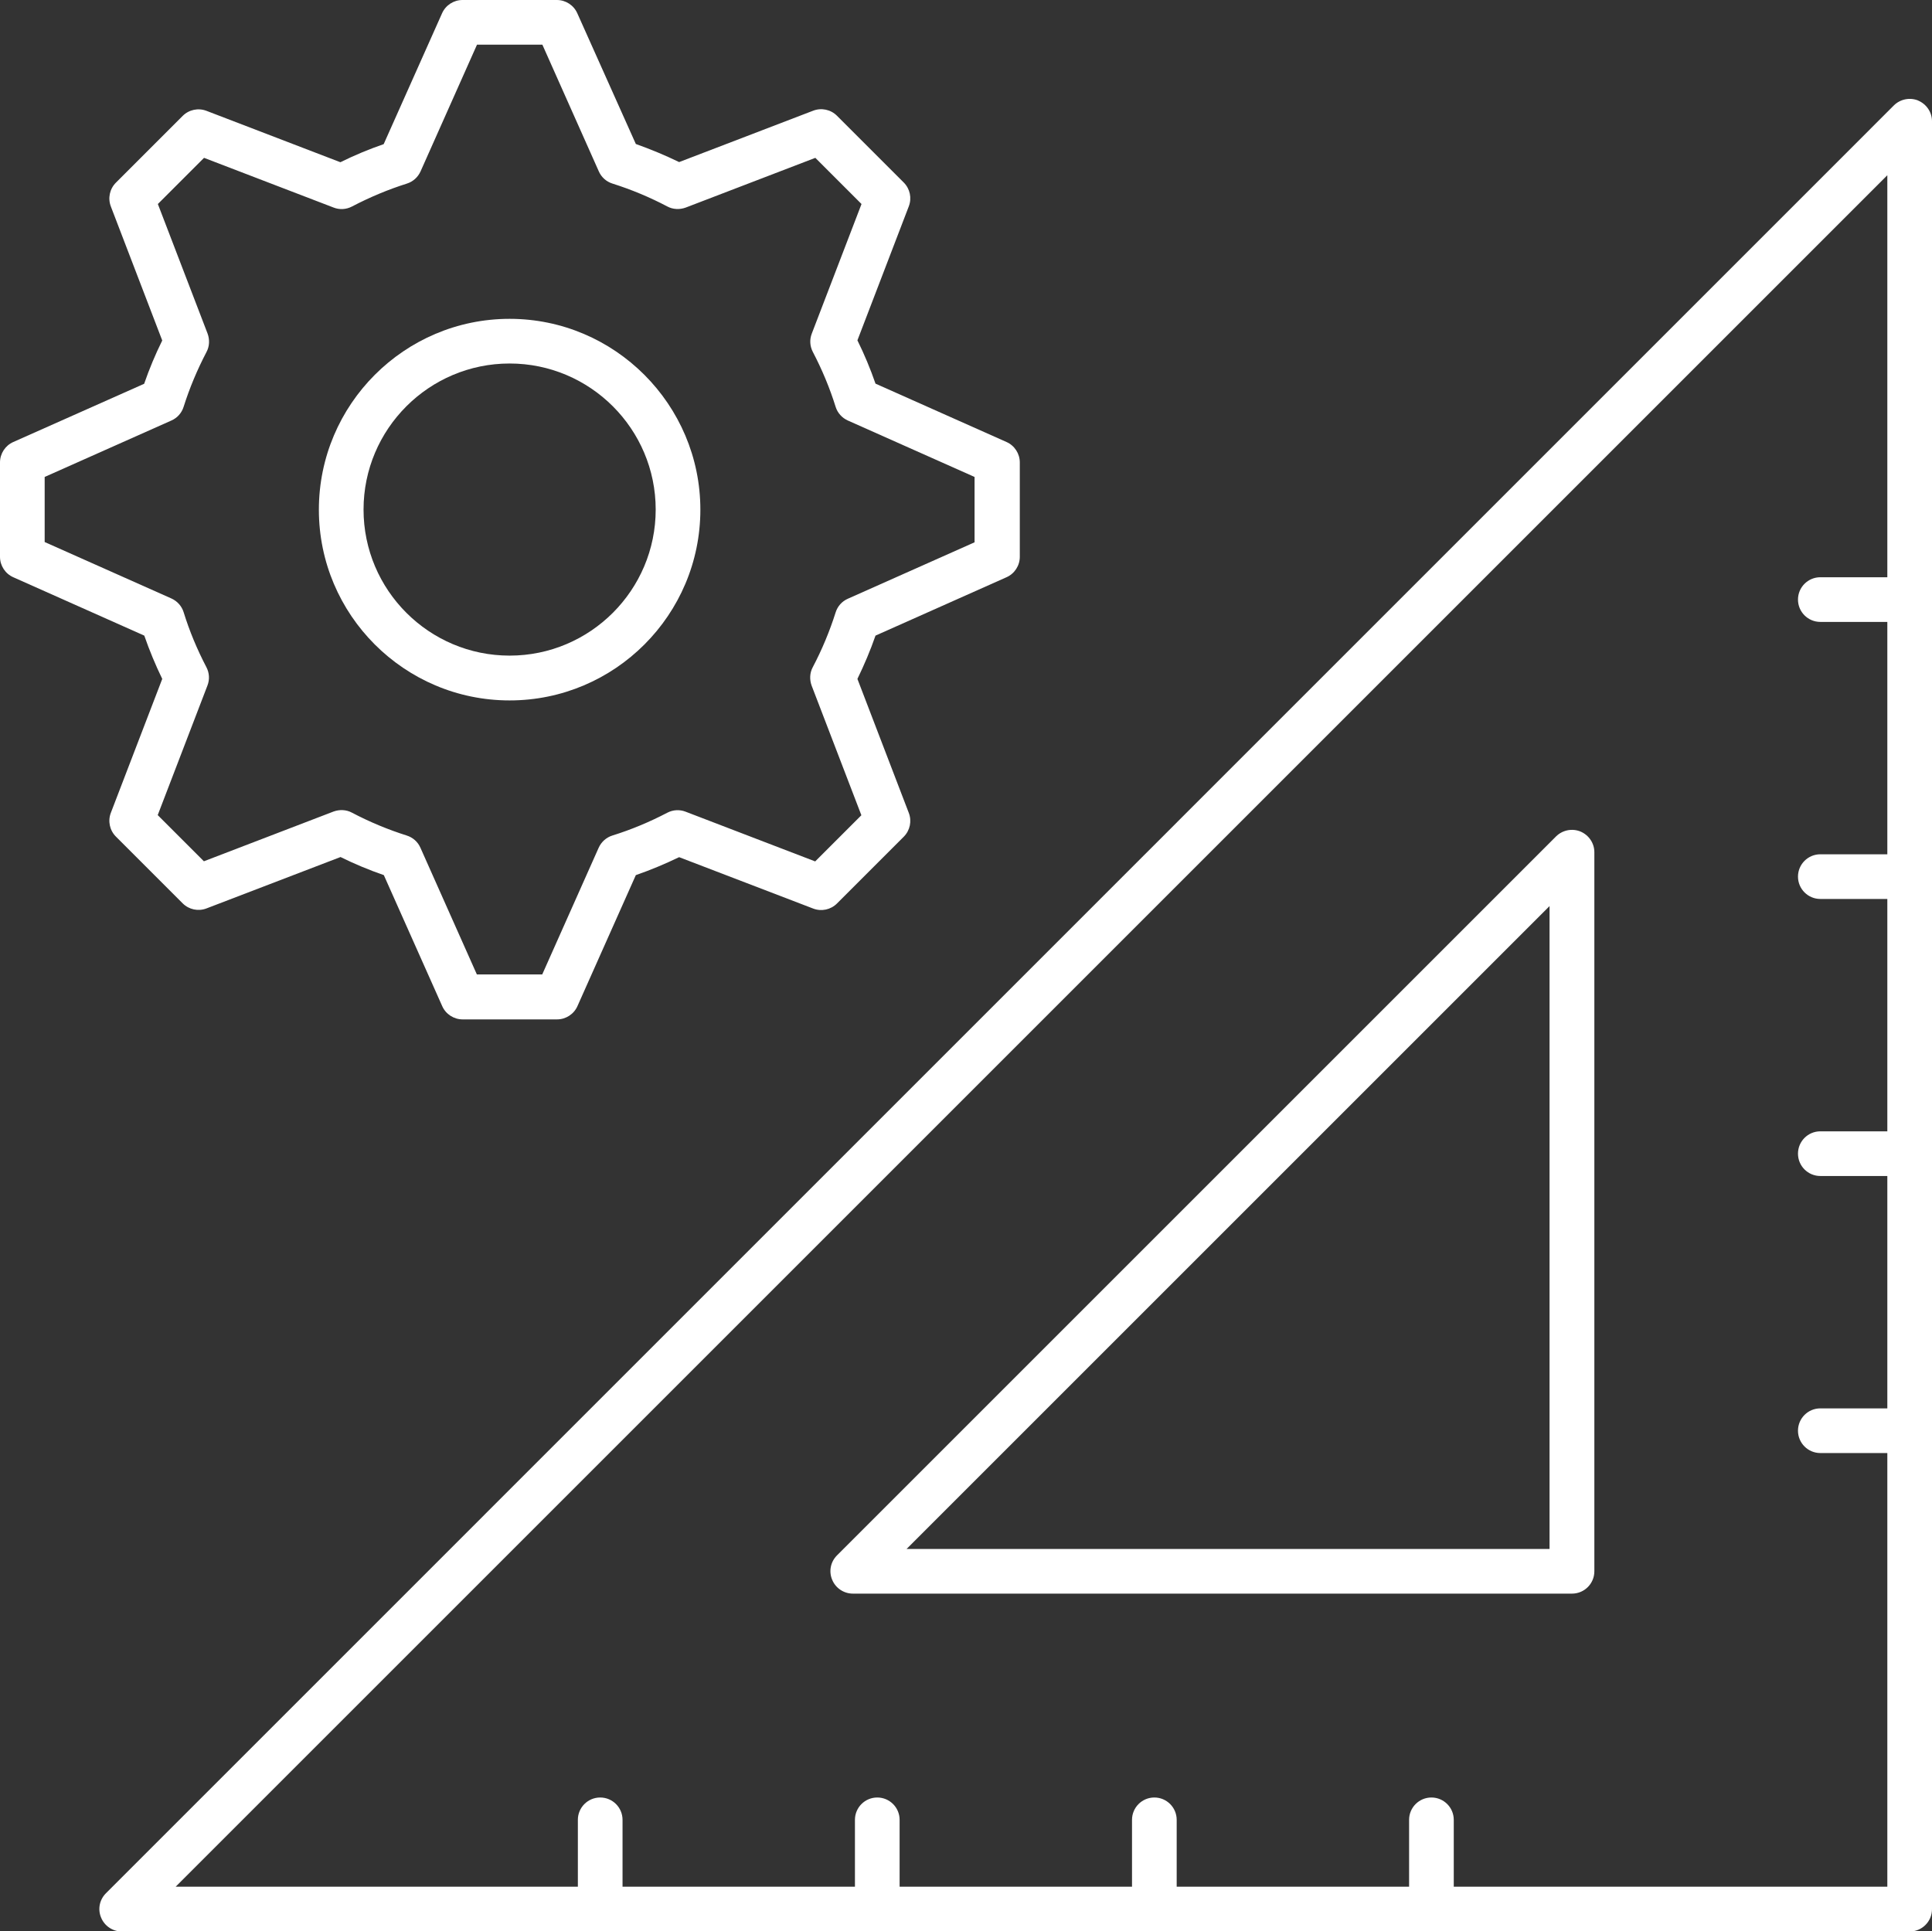 <?xml version="1.0" encoding="UTF-8"?><svg xmlns="http://www.w3.org/2000/svg" viewBox="0 0 140.99 140.96"><rect x="0" y="0" width="140.99" height="140.96" fill="#333333" stroke="none"/><defs><style>.d{fill:#fff;}</style></defs><g id="a"/><g id="b"><g id="c"><g><path class="d" d="M11.84,49.55l-3.75,9.77c-.23,.6-.09,1.28,.37,1.74l4.87,4.87c.46,.46,1.14,.6,1.74,.37l9.78-3.75c1.03,.51,2.09,.95,3.16,1.32l4.26,9.56c.26,.59,.85,.97,1.49,.97h6.89c.64,0,1.23-.38,1.49-.97l4.26-9.56c1.07-.37,2.12-.81,3.16-1.31l9.78,3.75c.6,.23,1.28,.09,1.74-.37l4.87-4.87c.46-.46,.6-1.14,.37-1.74l-3.75-9.78c.5-1.03,.95-2.09,1.32-3.16l9.56-4.26c.59-.26,.97-.85,.97-1.49v-6.89c0-.64-.38-1.23-.97-1.49l-9.56-4.26c-.37-1.07-.81-2.13-1.32-3.16l3.75-9.78c.23-.6,.09-1.28-.37-1.74l-4.87-4.87c-.46-.46-1.14-.6-1.74-.37l-9.78,3.75c-1.03-.5-2.09-.94-3.16-1.32L42.13,.97c-.26-.59-.85-.97-1.49-.97h-6.89c-.64,0-1.23,.38-1.49,.97l-4.26,9.55c-1.07,.37-2.13,.81-3.16,1.32l-9.77-3.75c-.6-.23-1.28-.09-1.74,.37l-4.87,4.87c-.46,.46-.6,1.14-.37,1.74l3.75,9.78c-.51,1.03-.95,2.09-1.32,3.16L.97,32.26c-.59,.26-.97,.85-.97,1.49v6.89c0,.64,.38,1.23,.97,1.49l9.56,4.26c.37,1.07,.81,2.13,1.31,3.16ZM3.26,34.81l9.25-4.12c.43-.19,.75-.55,.89-1,.43-1.36,.99-2.7,1.67-4,.22-.41,.24-.9,.08-1.34l-3.63-9.46,3.37-3.37,9.46,3.63c.44,.17,.92,.14,1.34-.08,1.3-.68,2.64-1.24,4-1.67,.45-.14,.81-.47,1-.89l4.12-9.25h4.77l4.12,9.25c.19,.43,.55,.75,1,.89,1.36,.43,2.71,.99,4,1.67,.41,.22,.9,.24,1.34,.08l9.46-3.63,3.37,3.37-3.63,9.46c-.17,.44-.14,.92,.08,1.34,.68,1.3,1.24,2.65,1.66,4,.14,.45,.47,.81,.89,1l9.25,4.12v4.77l-9.25,4.12c-.43,.19-.75,.55-.89,1-.43,1.36-.99,2.71-1.67,4-.22,.41-.24,.9-.08,1.34l3.63,9.46-3.37,3.37-9.46-3.63c-.44-.17-.92-.14-1.34,.08-1.3,.68-2.65,1.24-4,1.66-.45,.14-.81,.47-1,.89l-4.12,9.25h-4.77l-4.12-9.25c-.19-.43-.55-.75-1-.89-1.36-.43-2.71-.99-4-1.67-.41-.22-.9-.24-1.34-.08l-9.46,3.63-3.37-3.37,3.63-9.46c.17-.44,.14-.92-.08-1.34-.68-1.3-1.24-2.65-1.66-4.01-.14-.45-.47-.81-.89-1l-9.25-4.12v-4.77Z"/><path class="d" d="M37.19,51.12c7.68,0,13.92-6.25,13.92-13.92s-6.25-13.93-13.92-13.93-13.92,6.25-13.92,13.93,6.25,13.92,13.92,13.92Zm0-24.59c5.88,0,10.66,4.78,10.66,10.66s-4.78,10.66-10.66,10.66-10.66-4.78-10.66-10.66,4.78-10.66,10.66-10.66Z"/><path class="d" d="M139.99,7.34c-.61-.25-1.31-.11-1.78,.35L7.73,138.18c-.47,.47-.61,1.17-.35,1.78,.25,.61,.85,1.01,1.51,1.01H139.36c.9,0,1.63-.73,1.63-1.63V8.85c0-.66-.4-1.25-1.01-1.51Zm-33.9,130.36v-4.88c0-.9-.73-1.63-1.63-1.63s-1.63,.73-1.63,1.63v4.88h-16.96v-4.88c0-.9-.73-1.63-1.63-1.63s-1.63,.73-1.63,1.63v4.88h-16.96v-4.88c0-.9-.73-1.63-1.63-1.63s-1.63,.73-1.63,1.63v4.88h-16.96v-4.88c0-.9-.73-1.63-1.63-1.63s-1.63,.73-1.63,1.63v4.88H12.82L137.73,12.79v29.34h-4.89c-.9,0-1.63,.73-1.63,1.63s.73,1.63,1.63,1.63h4.89v16.96h-4.89c-.9,0-1.63,.73-1.63,1.63s.73,1.63,1.63,1.63h4.89v16.96h-4.89c-.9,0-1.63,.73-1.63,1.63s.73,1.63,1.63,1.63h4.89v16.96h-4.89c-.9,0-1.63,.73-1.63,1.63s.73,1.63,1.63,1.63h4.89v31.65h-31.65Z"/><path class="d" d="M115.34,60.69c-.61-.25-1.31-.11-1.78,.35l-52.48,52.48c-.47,.47-.61,1.17-.35,1.78,.25,.61,.85,1.01,1.51,1.01h52.48c.9,0,1.63-.73,1.63-1.63V62.2c0-.66-.4-1.25-1.01-1.51Zm-2.26,52.36h-46.92l46.92-46.92v46.92Z"/></g></g></g></svg>